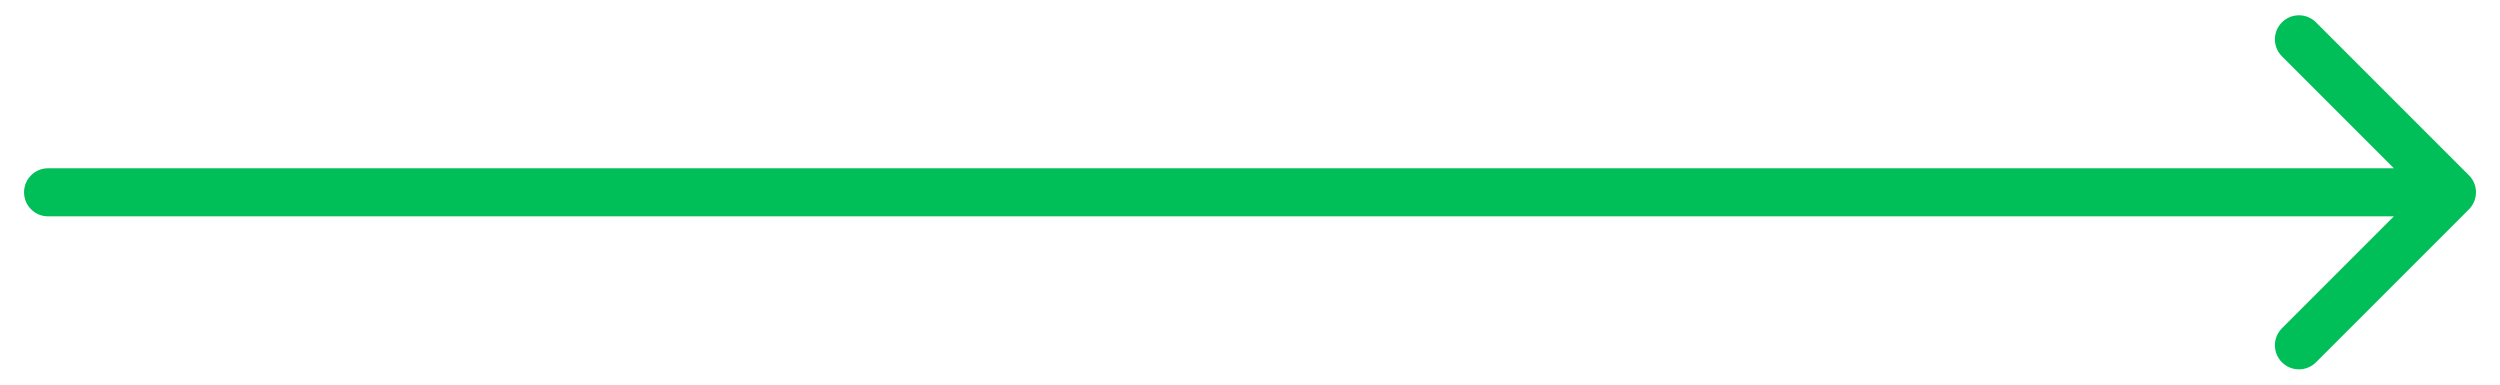 <svg width="52" height="8" viewBox="0 0 52 8" fill="none" xmlns="http://www.w3.org/2000/svg">
<path d="M1 3.5C0.724 3.5 0.5 3.724 0.5 4C0.5 4.276 0.724 4.5 1 4.5L1 3.5ZM51.354 4.354C51.549 4.158 51.549 3.842 51.354 3.646L48.172 0.464C47.976 0.269 47.66 0.269 47.465 0.464C47.269 0.66 47.269 0.976 47.465 1.172L50.293 4L47.465 6.828C47.269 7.024 47.269 7.34 47.465 7.536C47.66 7.731 47.976 7.731 48.172 7.536L51.354 4.354ZM1 4L1 4.5L51 4.5L51 4L51 3.5L1 3.5L1 4Z" fill="#00BF58"/>
</svg>
